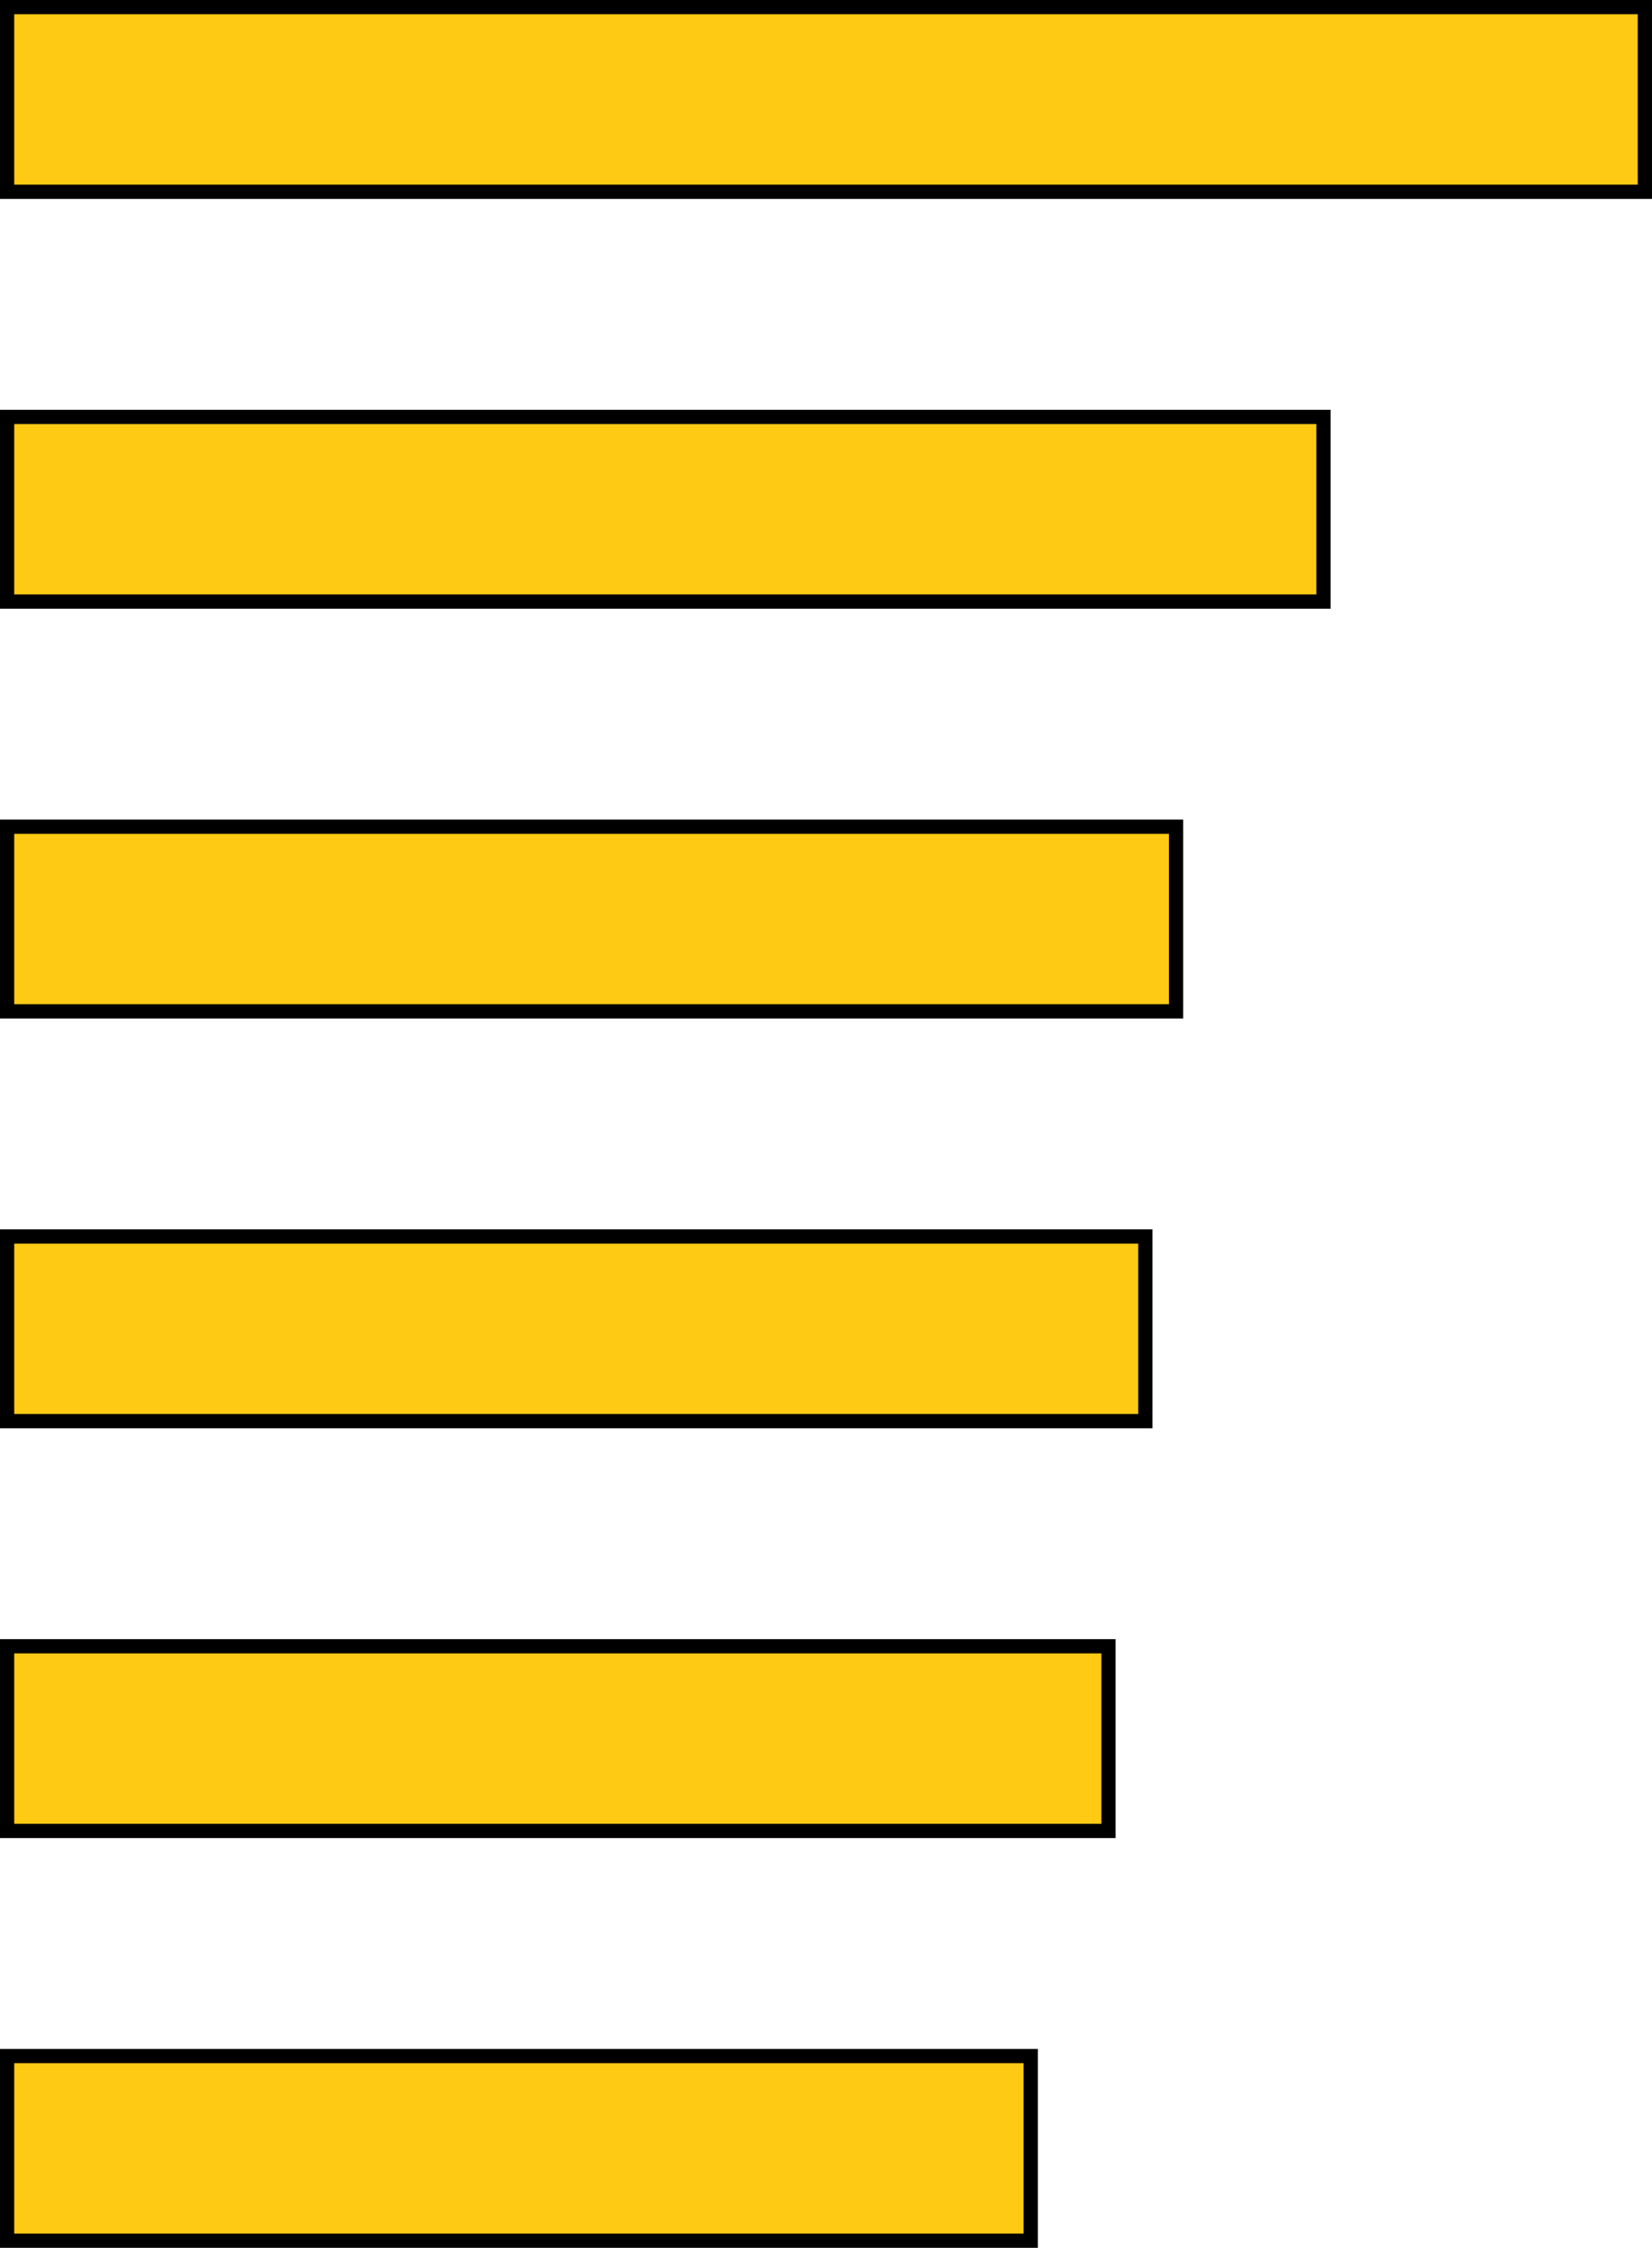 <!-- Generator: Adobe Illustrator 24.2.3, SVG Export Plug-In  -->
<svg version="1.1" xmlns="http://www.w3.org/2000/svg" xmlns:xlink="http://www.w3.org/1999/xlink" x="0px" y="0px"
	 width="722.07px" height="982.23px" viewBox="0 0 722.07 982.23"
	 style="overflow:visible;enable-background:new 0 0 722.07 982.23;" xml:space="preserve">
<style type="text/css">
	.st0{fill:#FFCA14;stroke:#000000;stroke-width:6.226;stroke-miterlimit:10;}
</style>
<defs>
</defs>
<g>
	<rect x="3.11" y="3.11" class="st0" width="715.84" height="80.69"/>
	<rect x="3.11" y="182.18" class="st0" width="575.36" height="80.69"/>
	<rect x="3.11" y="361.24" class="st0" width="510.93" height="80.69"/>
	<rect x="3.11" y="540.3" class="st0" width="497.51" height="80.69"/>
	<rect x="3.11" y="719.37" class="st0" width="481.4" height="80.69"/>
	<rect x="3.11" y="898.43" class="st0" width="447.4" height="80.69"/>
</g>
</svg>
